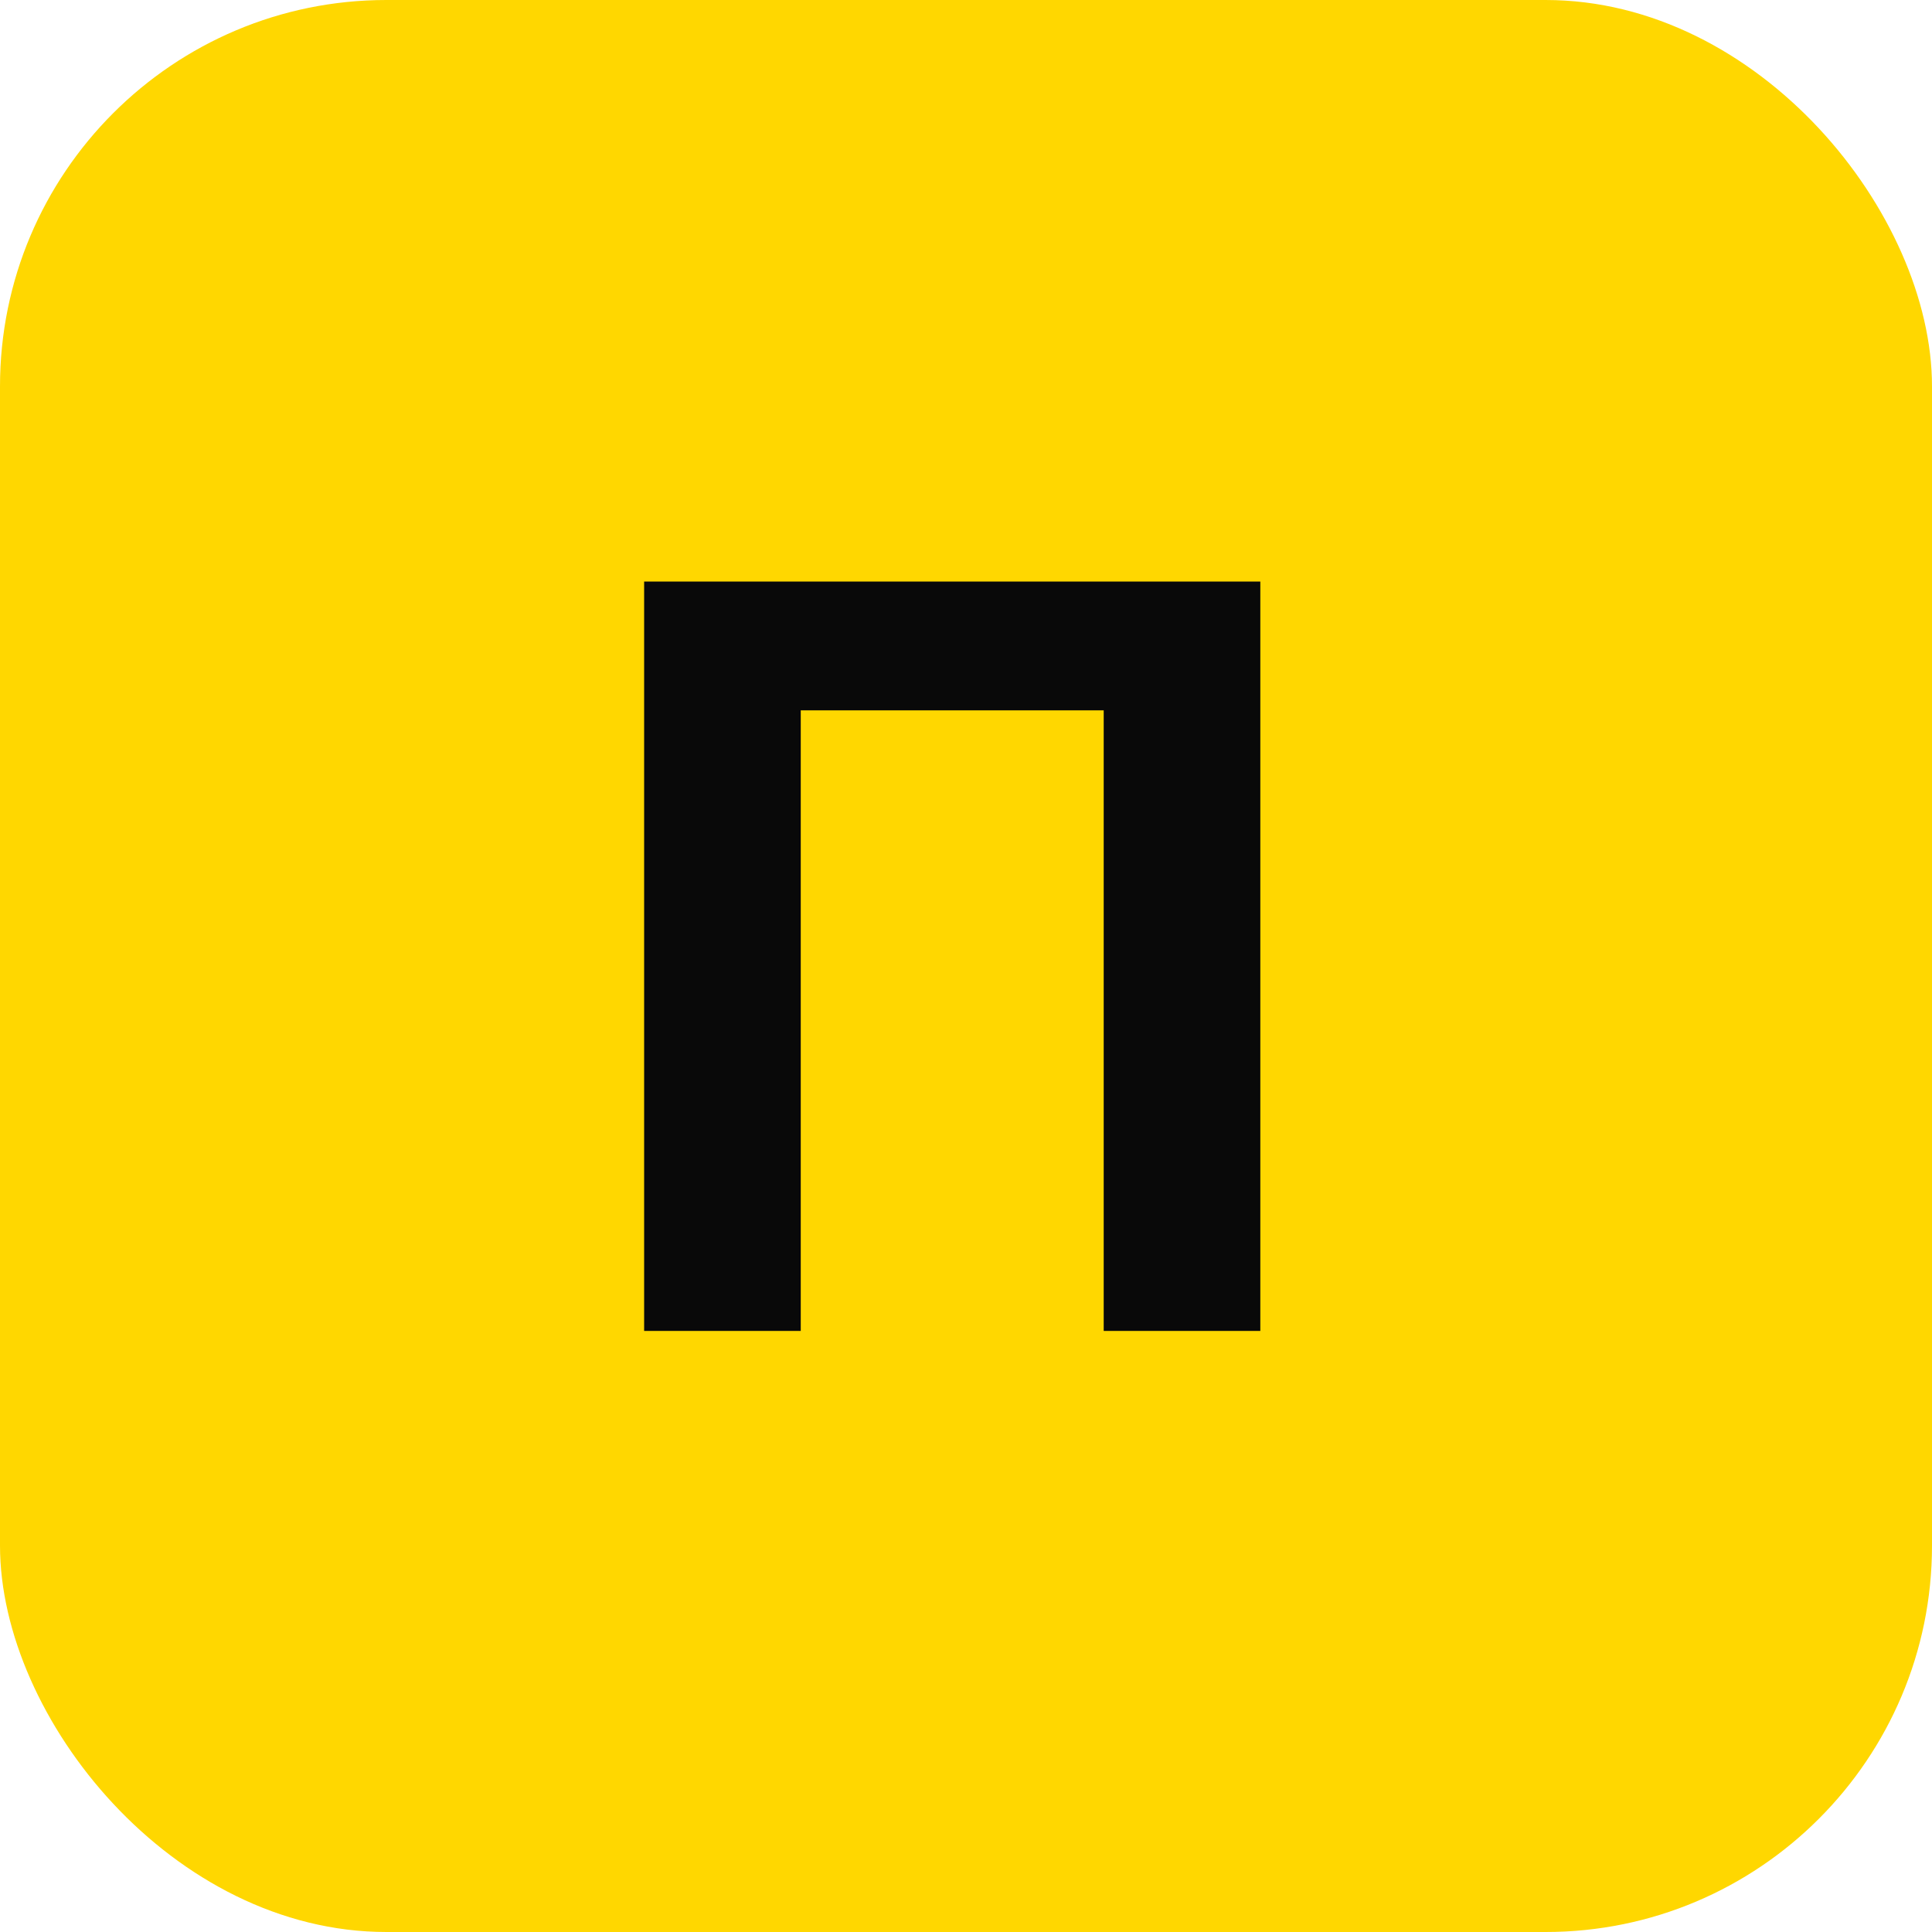 <svg width="80" height="80" viewBox="0 0 80 80" fill="none" xmlns="http://www.w3.org/2000/svg">
<rect width="80" height="80" rx="16" fill="#FFD700"/>
<path d="M52.187 24.081V55.111H45.702V29.414H33.157V55.111H26.672V24.081H52.187Z" fill="#090909"/>
</svg>
